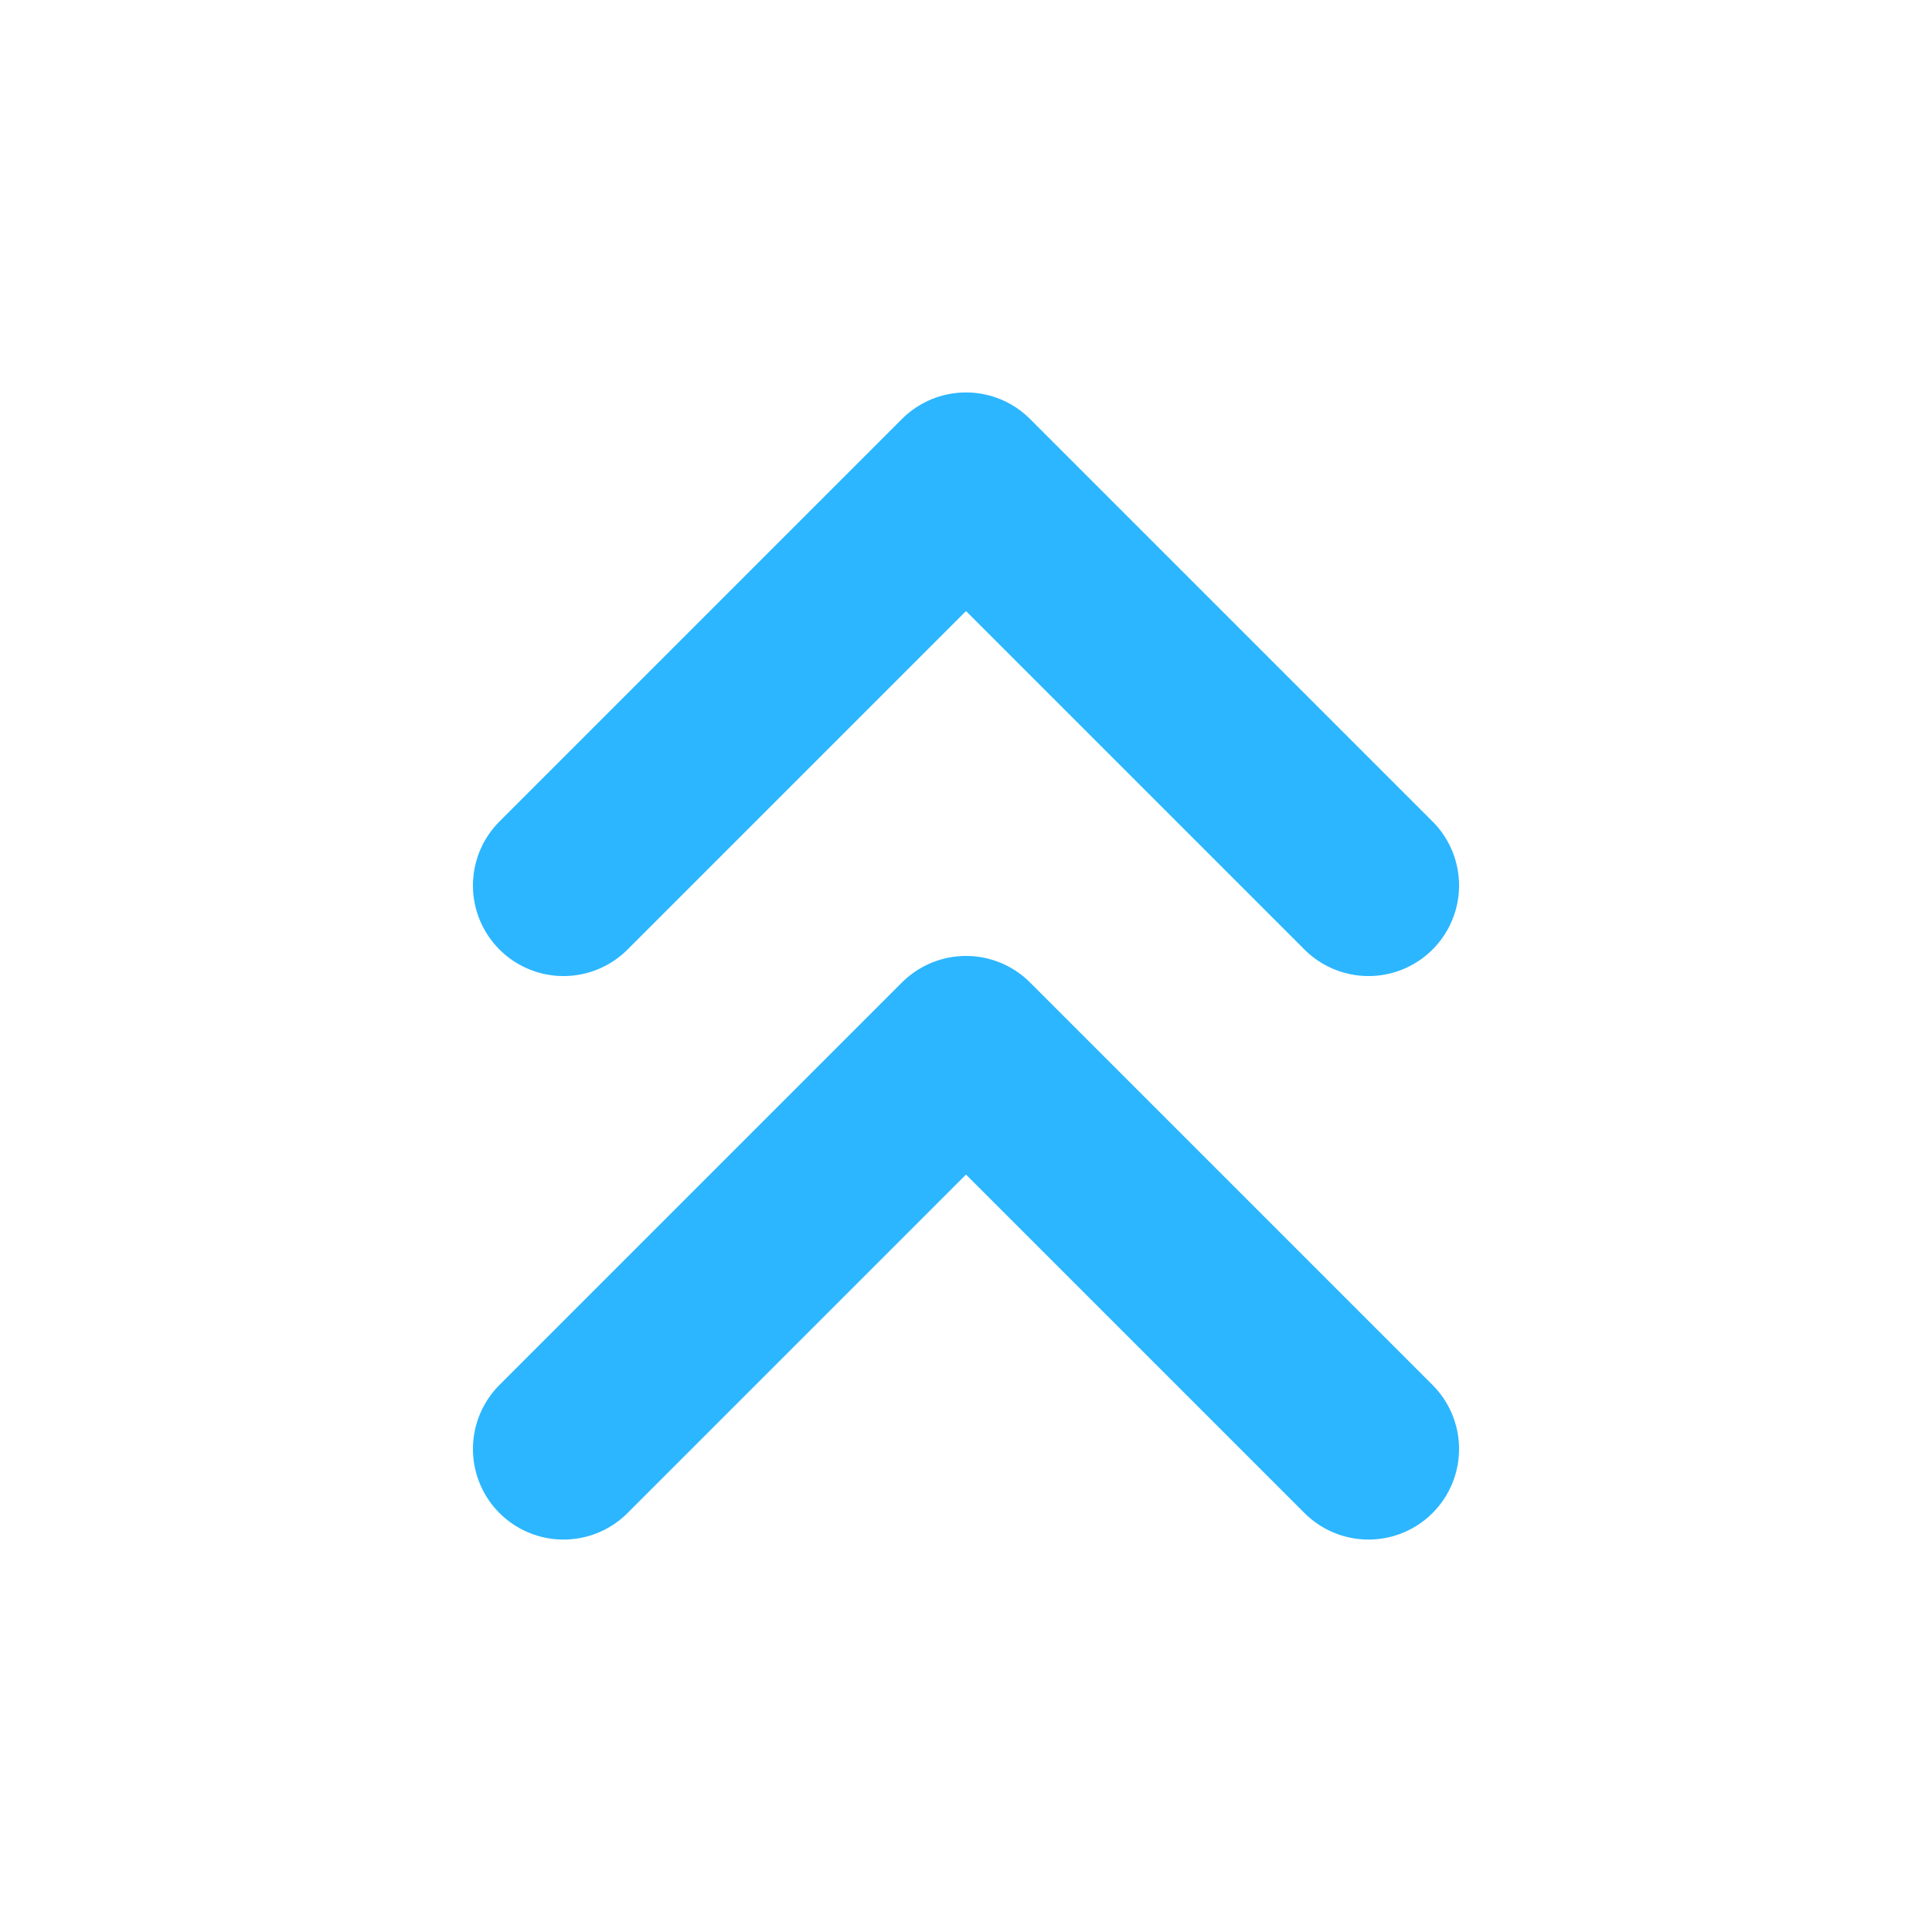 <svg xmlns="http://www.w3.org/2000/svg" width="32" height="32" viewBox="0 0 24 24" fill="none" stroke="#2cb6ffff" stroke-width="2.25" stroke-linecap="round" stroke-linejoin="round" class="lucide lucide-chevrons-up-icon lucide-chevrons-up"><path d="m17 11-5-5-5 5"/><path d="m17 18-5-5-5 5"/></svg>